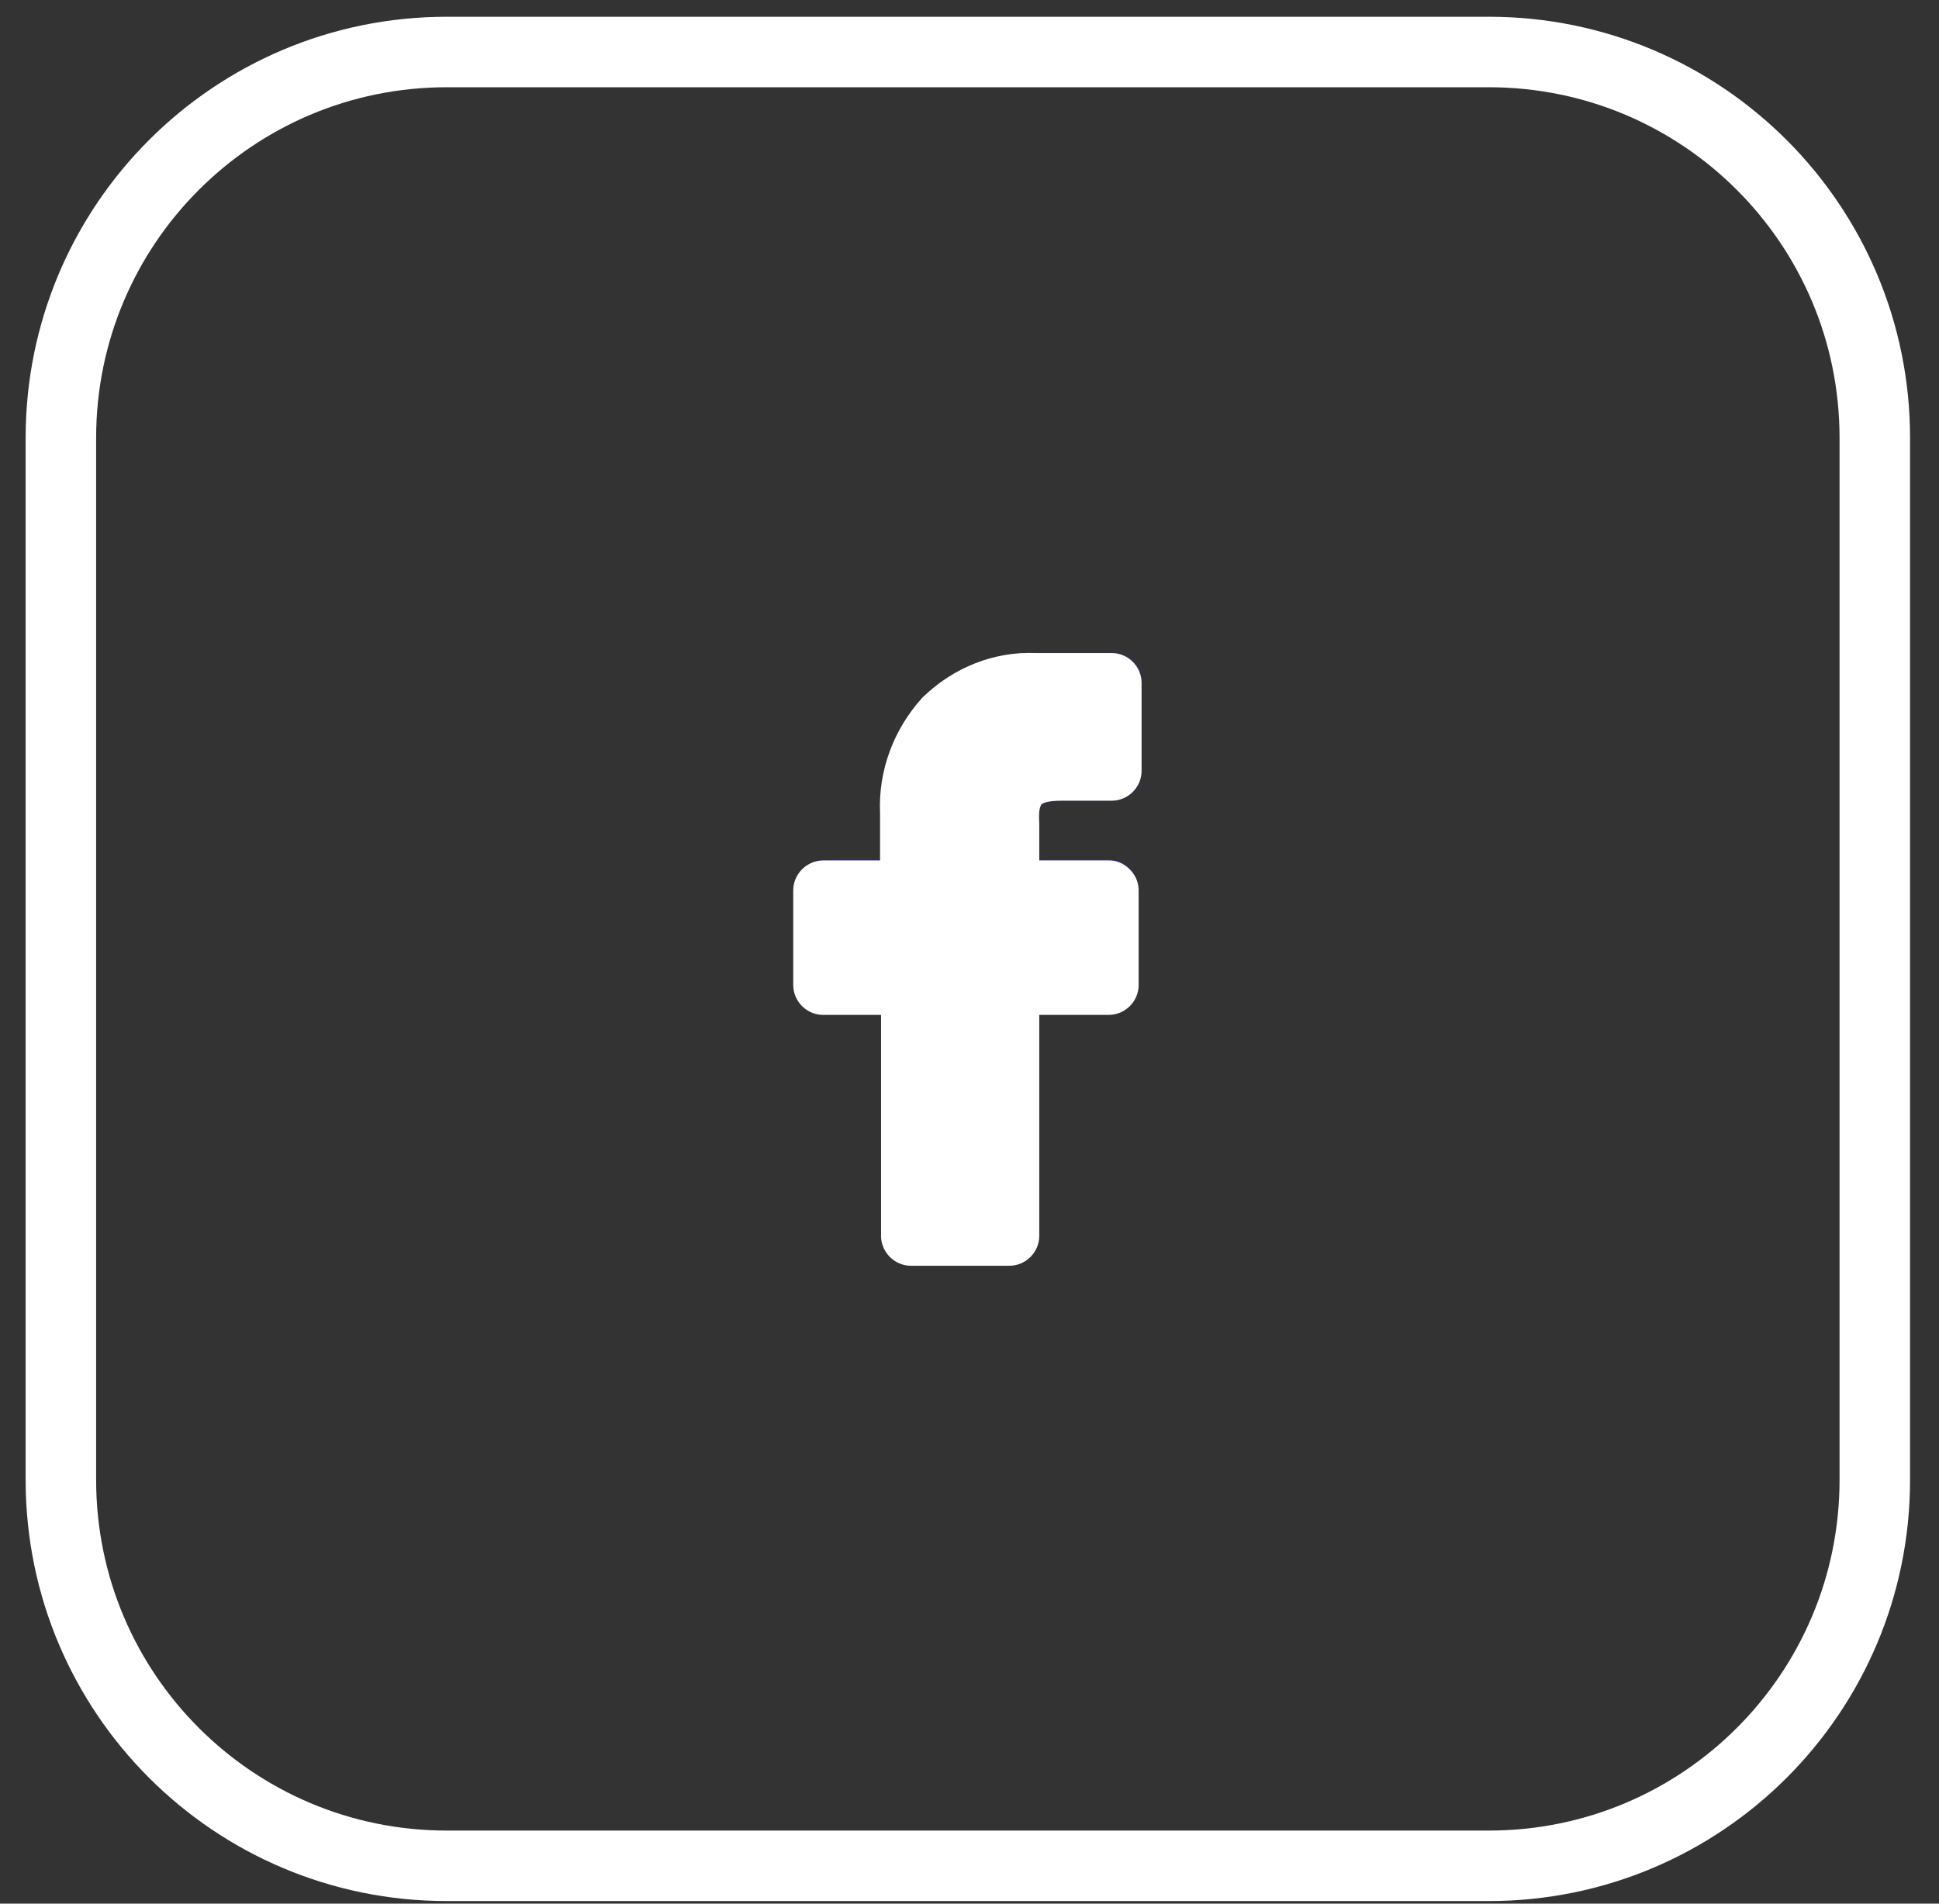 <?xml version="1.0" encoding="UTF-8"?> <svg xmlns="http://www.w3.org/2000/svg" width="55" height="54" viewBox="0 0 55 54" fill="none"><rect x="0" y="0" width="55" height="54" fill="#333333" stroke="none"/> <path d="M42.232 1.475H12.674C6.628 1.475 1.727 6.376 1.727 12.422V41.98C1.727 48.026 6.628 52.927 12.674 52.927H42.232C48.278 52.927 53.179 48.026 53.179 41.98V12.422C53.179 6.376 48.278 1.475 42.232 1.475Z" stroke="#2E2E2E" stroke-width="2" stroke-miterlimit="10"></path> <path d="M29.546 22.822C29.57 22.795 29.68 22.707 30.115 22.707H31.544C31.654 22.707 31.764 22.685 31.866 22.642C31.968 22.599 32.061 22.537 32.139 22.458C32.217 22.38 32.279 22.287 32.321 22.184C32.363 22.082 32.384 21.972 32.384 21.861V19.365C32.384 19.142 32.295 18.928 32.138 18.77C31.98 18.612 31.767 18.523 31.544 18.523H29.423C28.829 18.501 28.238 18.6 27.685 18.815C27.131 19.029 26.627 19.355 26.204 19.77C25.381 20.662 24.945 21.843 24.992 23.055V24.401H23.372C23.149 24.402 22.936 24.49 22.779 24.647C22.622 24.804 22.533 25.017 22.531 25.239V27.926C22.531 28.15 22.62 28.364 22.778 28.522C22.936 28.68 23.151 28.769 23.374 28.769H24.994V35.039C24.994 35.263 25.083 35.477 25.241 35.635C25.399 35.794 25.614 35.882 25.837 35.882H28.618C28.842 35.882 29.056 35.794 29.214 35.635C29.372 35.477 29.461 35.263 29.461 35.039V28.769H31.442C31.666 28.769 31.88 28.68 32.038 28.522C32.197 28.364 32.285 28.15 32.285 27.926V25.239C32.285 25.089 32.245 24.941 32.169 24.812C32.093 24.683 31.984 24.576 31.853 24.503C31.726 24.432 31.582 24.395 31.437 24.396H29.461V23.334C29.461 22.986 29.505 22.863 29.546 22.822Z" fill="url(#paint0_linear_828_248)"></path> <path d="M12.674 1.475H42.232C48.28 1.475 53.179 6.374 53.179 12.422V41.98C53.179 48.028 48.28 52.927 42.232 52.927H12.674C6.626 52.927 1.727 48.028 1.727 41.98V12.422C1.727 6.374 6.626 1.475 12.674 1.475Z" stroke="white" stroke-width="2" stroke-miterlimit="10"></path> <path d="M29.534 22.823C29.561 22.795 29.671 22.713 30.108 22.713H31.532C31.997 22.713 32.38 22.33 32.38 21.865V19.374C32.38 18.909 31.997 18.526 31.532 18.526H29.397C28.193 18.471 27.043 18.936 26.167 19.785C25.346 20.688 24.908 21.865 24.963 23.069V24.41H23.348C22.883 24.41 22.5 24.793 22.5 25.259V27.941C22.5 28.406 22.883 28.789 23.348 28.789H24.991V35.056C24.991 35.522 25.374 35.905 25.839 35.905H28.631C29.096 35.905 29.479 35.522 29.479 35.056V28.789H31.45C31.915 28.789 32.298 28.406 32.298 27.941V25.259C32.298 24.957 32.134 24.684 31.86 24.52C31.723 24.437 31.586 24.41 31.45 24.41H29.479V23.343C29.452 22.987 29.506 22.877 29.534 22.823Z" fill="white"></path> <defs> <linearGradient id="paint0_linear_828_248" x1="2.388" y1="27.201" x2="52.527" y2="27.201" gradientUnits="userSpaceOnUse"> <stop stop-color="#3C38FF"></stop> <stop offset="1" stop-color="#915AFF"></stop> </linearGradient> </defs> </svg> 